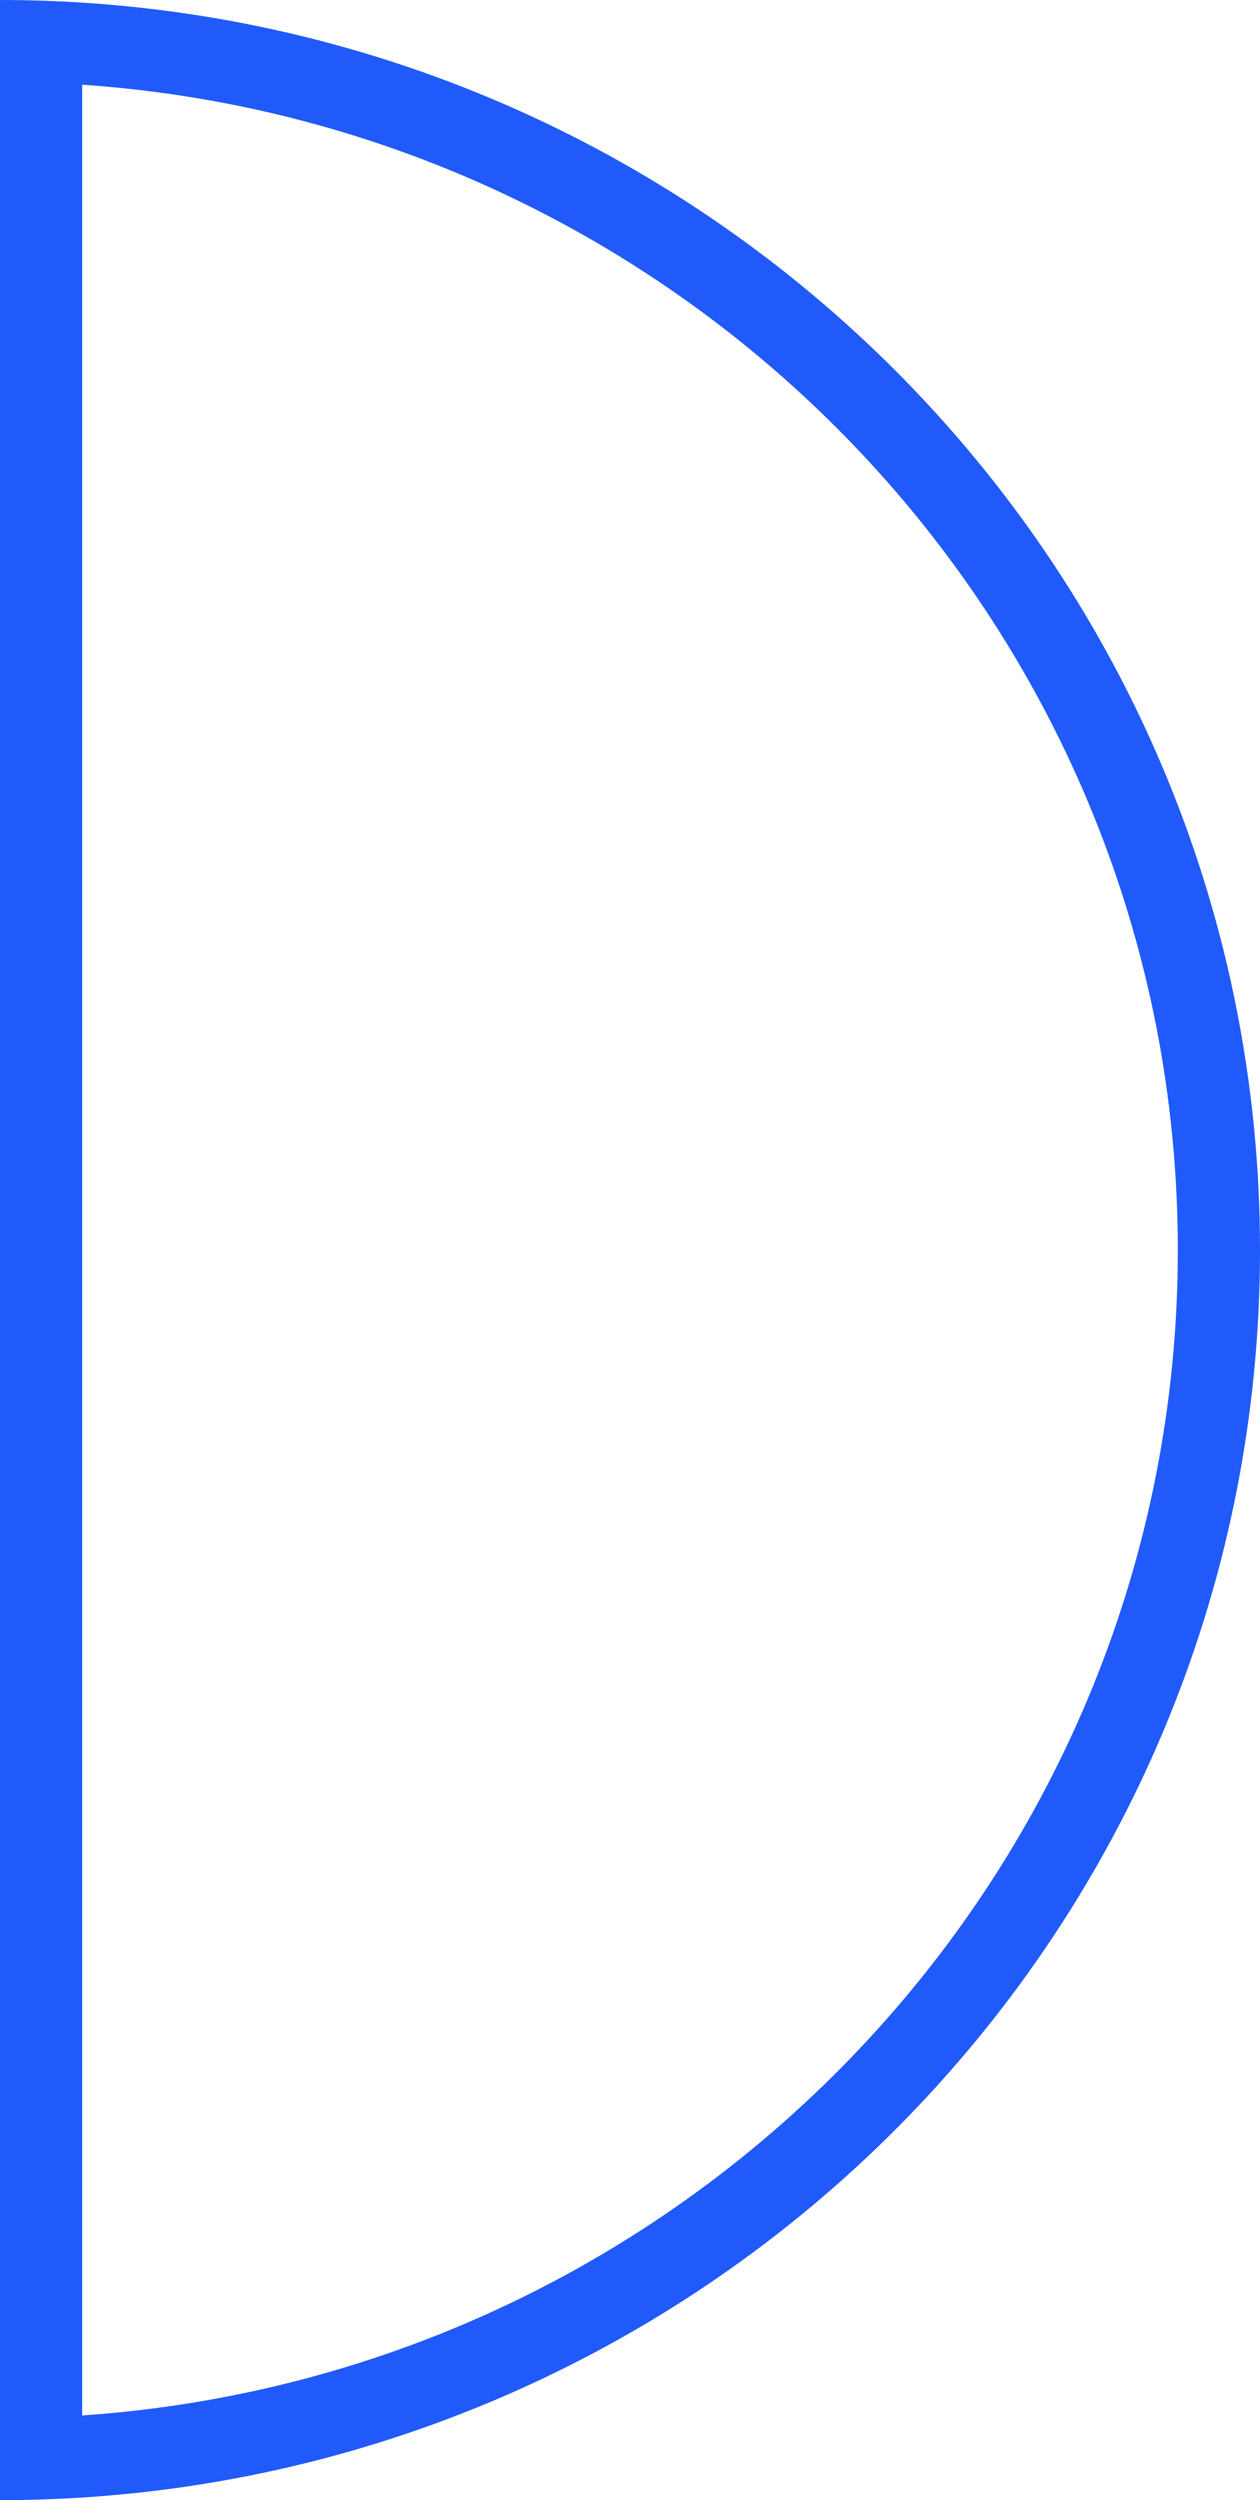 <?xml version="1.0" encoding="UTF-8"?> <svg xmlns="http://www.w3.org/2000/svg" width="63" height="125" viewBox="0 0 63 125" fill="none"> <g clip-path="url(#clip0_588_418)"> <path fill-rule="evenodd" clip-rule="evenodd" d="M4.109 124.869C2.751 124.956 1.38 125 0 125V0C1.38 0 2.751 0.044 4.109 0.131C36.99 2.231 63 29.355 63 62.5C63 95.651 36.987 122.77 4.109 124.869ZM4.109 4.235V120.765C34.732 118.672 58.891 93.372 58.891 62.5C58.891 31.634 34.735 6.328 4.109 4.235Z" fill="#205AFA"></path> </g> <defs> <clipPath id="clip0_588_418"> <rect width="63" height="125" fill="white"></rect> </clipPath> </defs> </svg> 